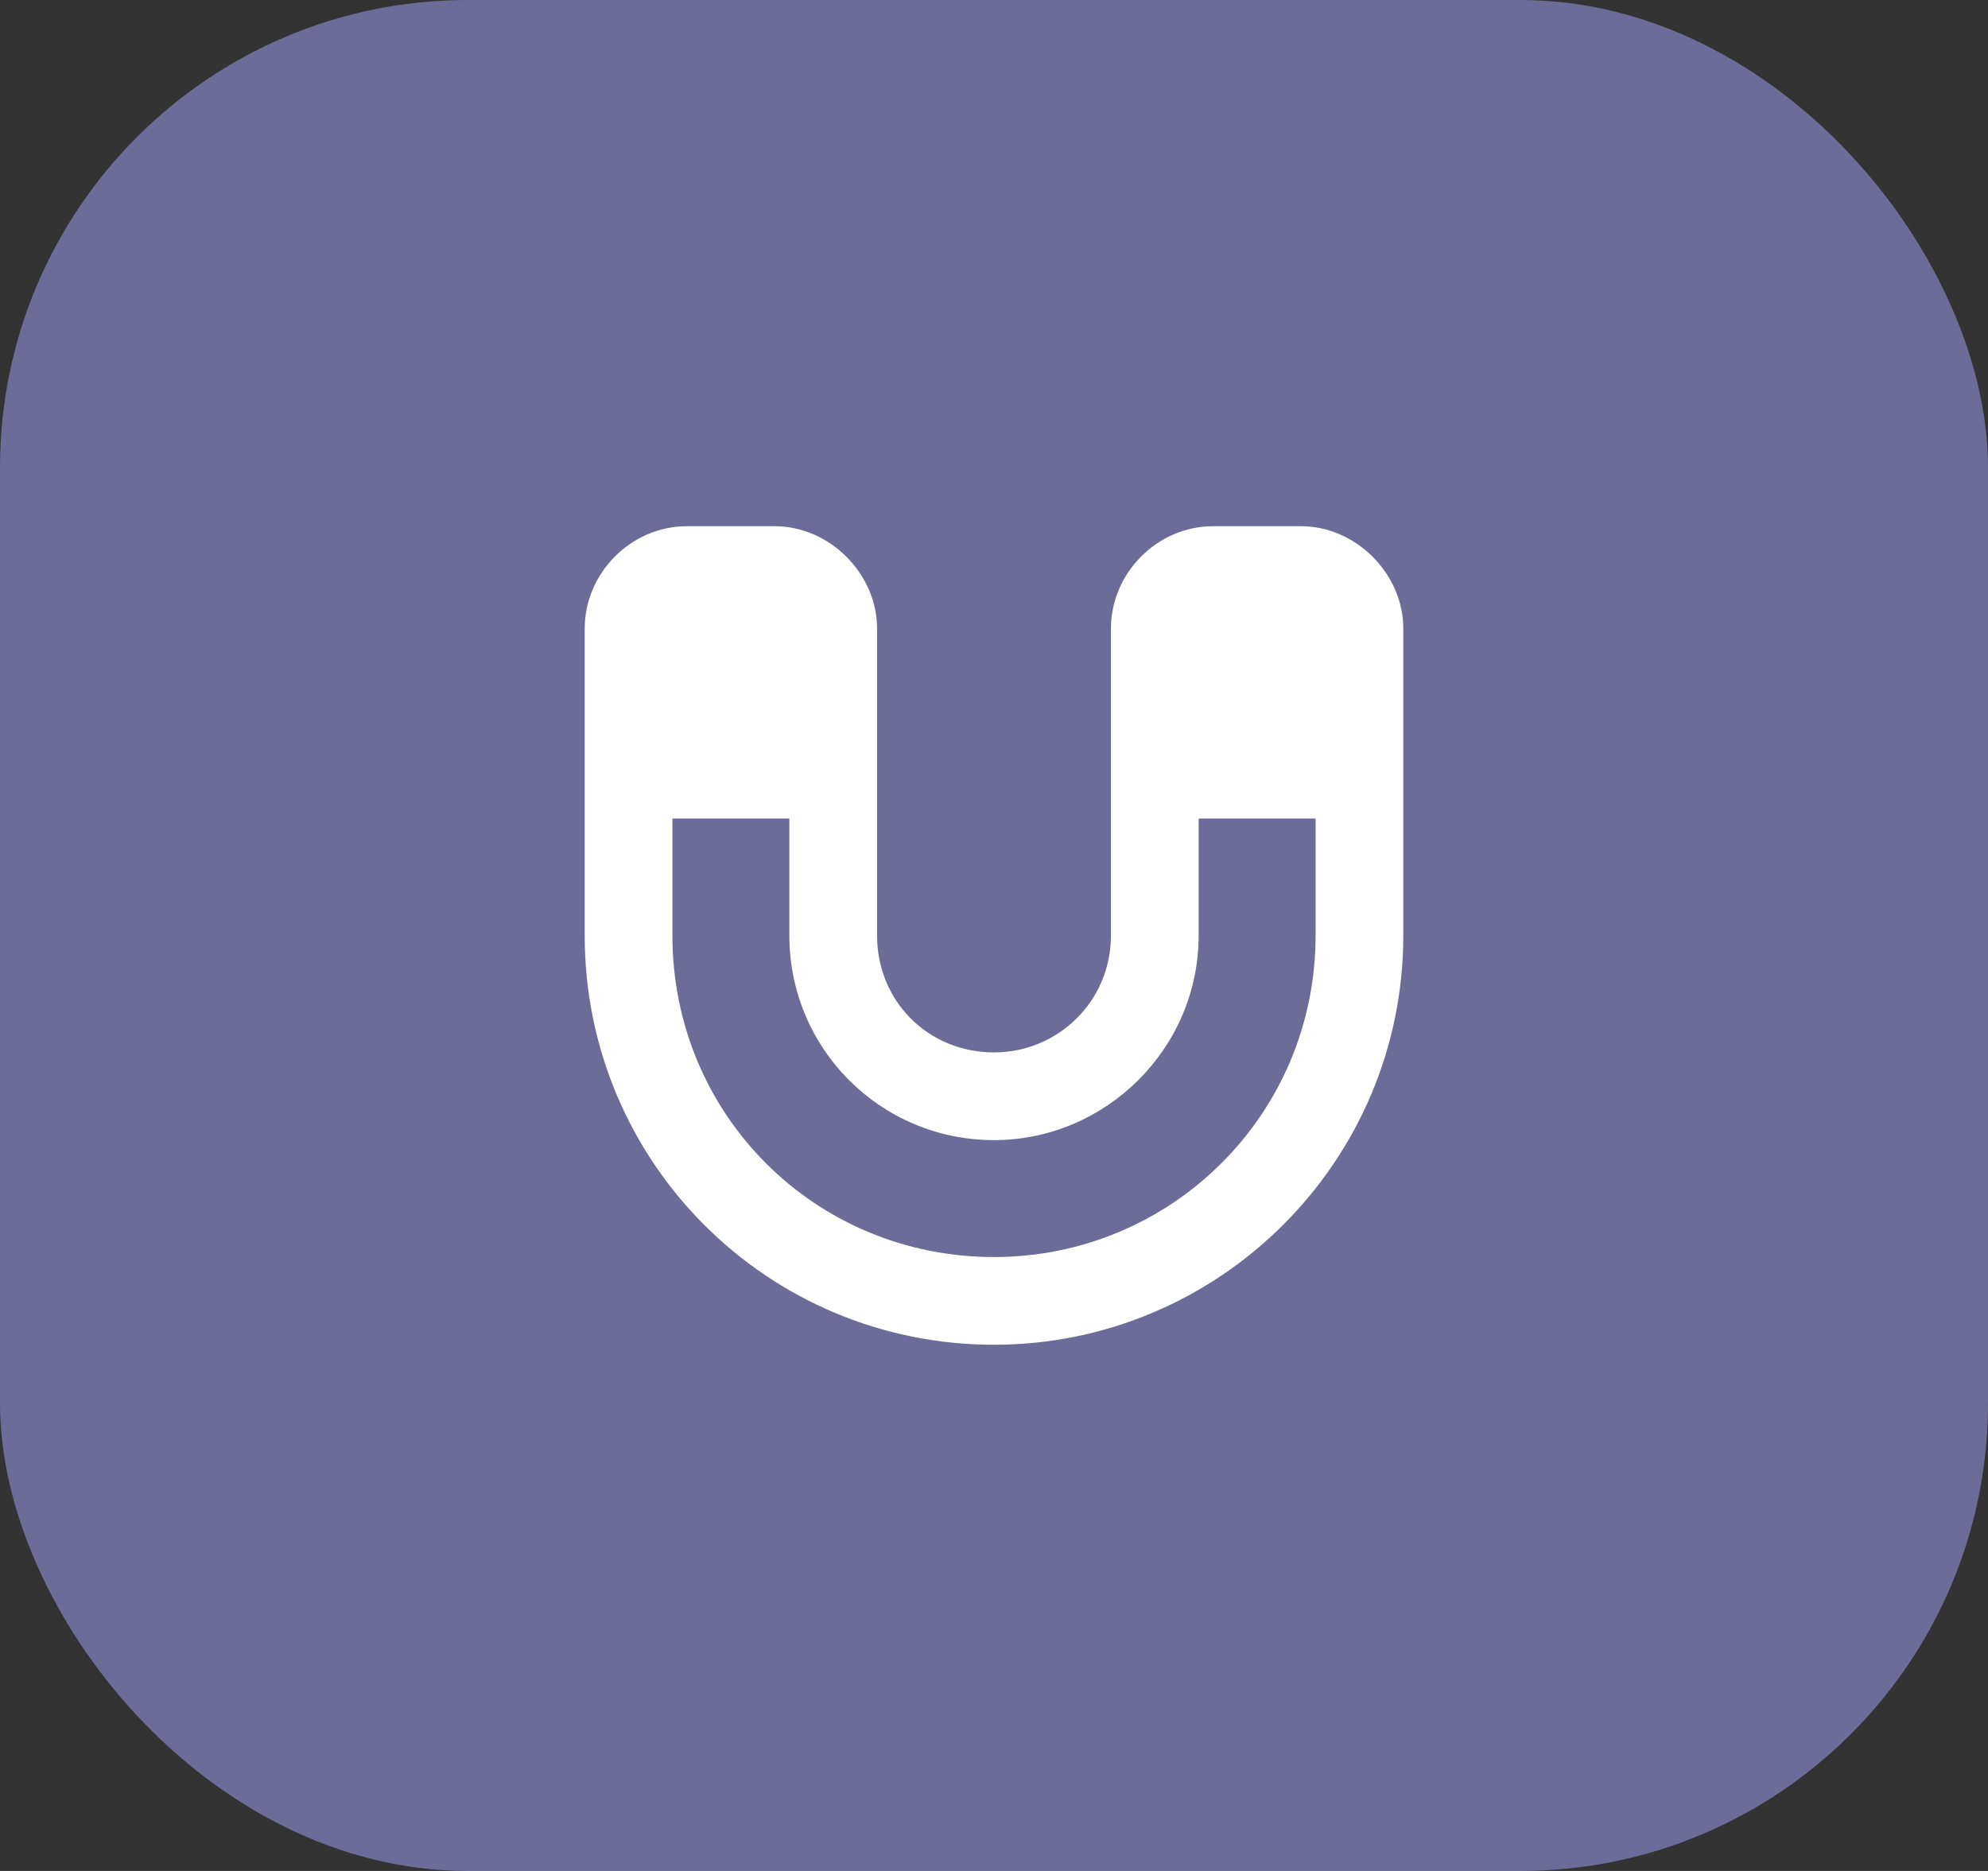 <svg width="34" height="32" viewBox="0 0 34 32" fill="none" xmlns="http://www.w3.org/2000/svg">
<rect x="0" y="0" width="34" height="32" fill="#333333" stroke="none"/>
<rect width="34" height="32" rx="8" fill="#A8A6FF" fill-opacity="0.5"/>
<path d="M11.5 16C11.5 19.062 13.938 21.5 17 21.5C20.031 21.5 22.5 19.062 22.5 16V14H20.5V16C20.5 17.938 18.906 19.5 17 19.5C15.062 19.5 13.5 17.938 13.5 16V14H11.5V16ZM10 10.75C10 9.812 10.781 9 11.75 9H13.25C14.188 9 15 9.812 15 10.75V16C15 17.125 15.875 18 17 18C18.094 18 19 17.125 19 16V10.75C19 9.812 19.781 9 20.75 9H22.25C23.188 9 24 9.812 24 10.75V16C24 19.875 20.844 23 17 23C13.125 23 10 19.875 10 16V10.75Z" fill="white"/>
</svg>
